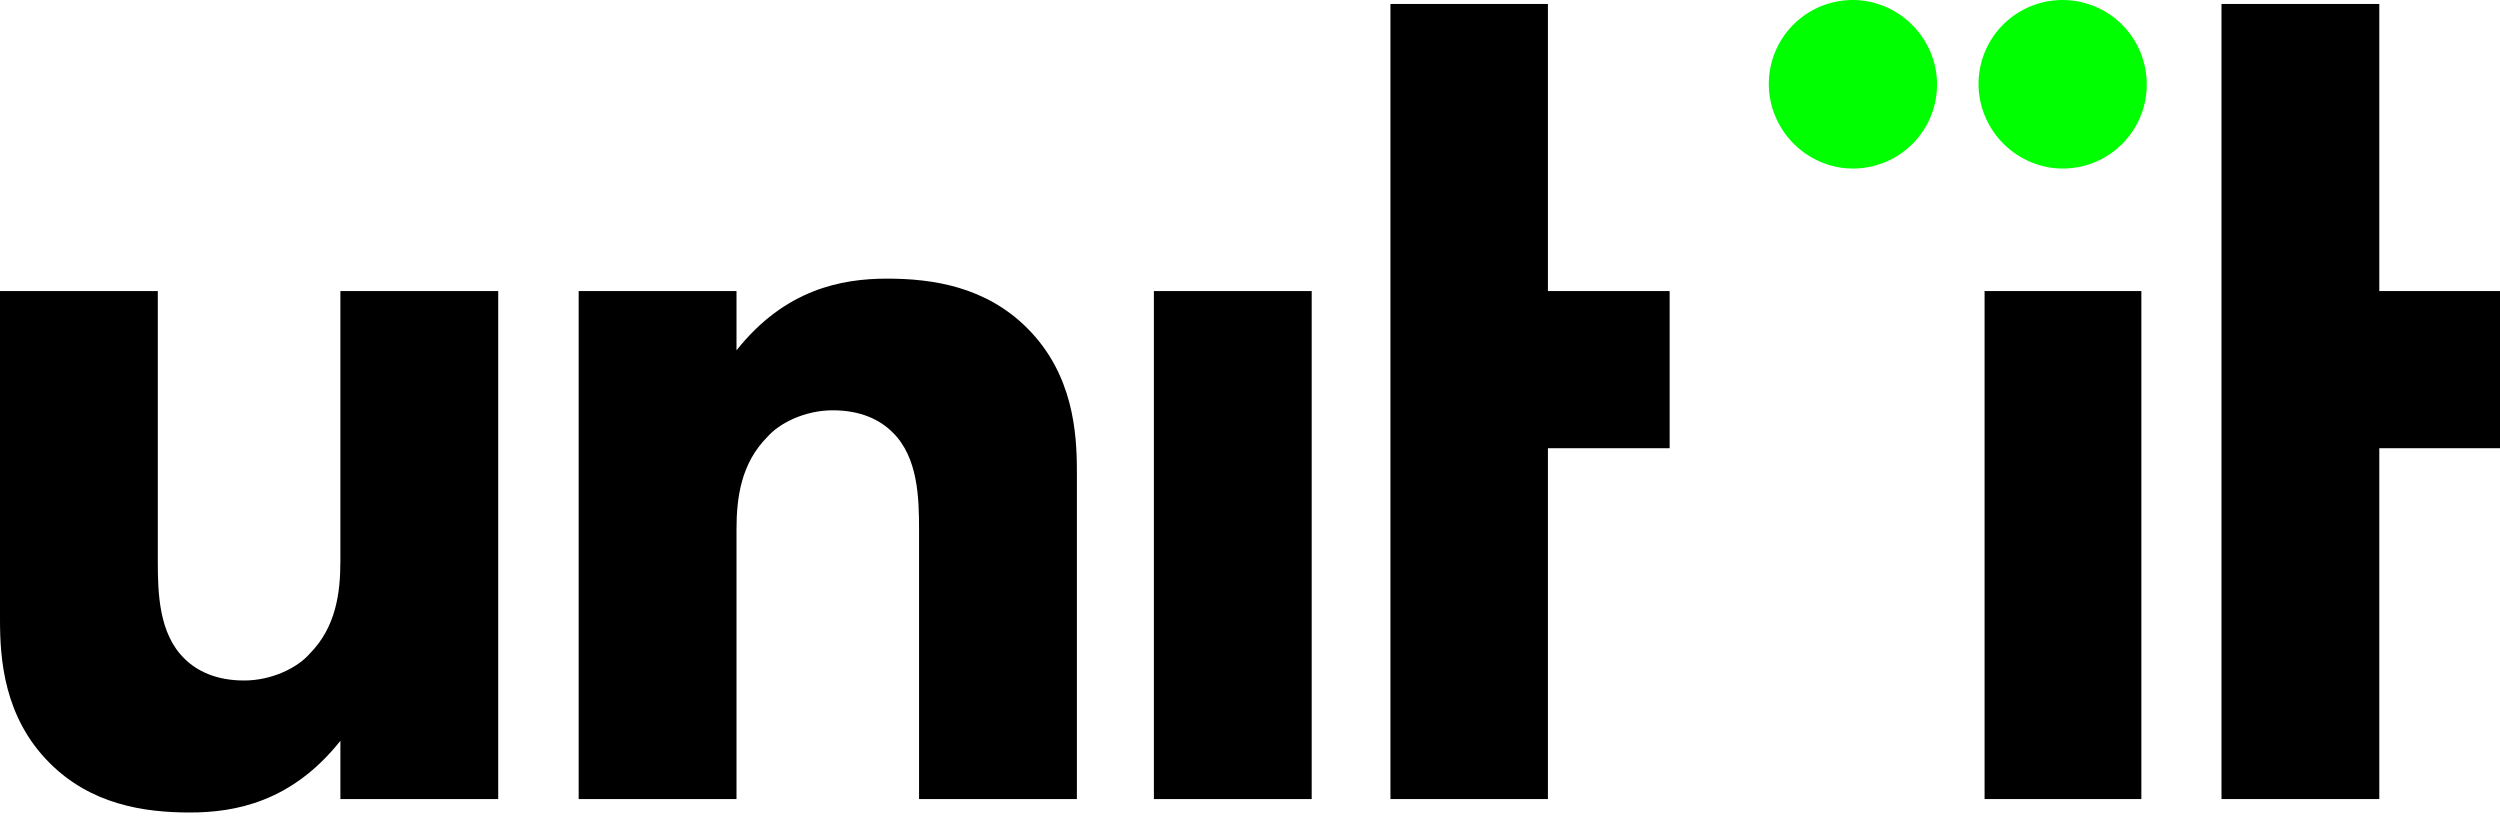 <?xml version="1.0" encoding="UTF-8" standalone="no"?>
<svg
   viewBox="0 0 90 30"
   xml:space="preserve"
   version="1.1"
   id="svg3"
   sodipodi:docname="unit-it-logo.svg"
   inkscape:version="1.3.2 (091e20e, 2023-11-25, custom)"
   xmlns:inkscape="http://www.inkscape.org/namespaces/inkscape"
   xmlns:sodipodi="http://sodipodi.sourceforge.net/DTD/sodipodi-0.dtd"
   xmlns="http://www.w3.org/2000/svg"
   xmlns:svg="http://www.w3.org/2000/svg"><defs
   id="defs3" /><sodipodi:namedview
   id="namedview3"
   pagecolor="#ffffff"
   bordercolor="#000000"
   borderopacity="0.25"
   inkscape:showpageshadow="2"
   inkscape:pageopacity="0.0"
   inkscape:pagecheckerboard="0"
   inkscape:deskcolor="#d1d1d1"
   inkscape:zoom="32.122222"
   inkscape:cx="45"
   inkscape:cy="14.989623"
   inkscape:window-width="3505"
   inkscape:window-height="2126"
   inkscape:window-x="-11"
   inkscape:window-y="-11"
   inkscape:window-maximized="1"
   inkscape:current-layer="svg3" />
              <path
   d="M20.832 10.478h5.682v2.134c1.745-2.196 3.775-2.581 5.421-2.581 1.646 0 3.553.286 5.05 1.787 1.647 1.65 1.783 3.747 1.783 5.149v11.799h-5.682v-9.702c0-1.142-.037-2.606-.953-3.499-.445-.447-1.139-.794-2.154-.794s-1.931.471-2.351.955c-.954.956-1.114 2.196-1.114 3.338v9.702h-5.682V10.478ZM17.936 28.766h-5.682v-2.097c-1.745 2.196-3.775 2.581-5.421 2.581-1.647 0-3.553-.285-5.051-1.787C.136 25.813 0 23.716 0 22.314V10.478h5.681v9.727c0 1.142.038 2.606.954 3.499.445.447 1.138.794 2.153.794 1.015 0 1.931-.471 2.352-.955.953-.956 1.114-2.196 1.114-3.338v-9.727h5.682v18.288ZM41.54 10.478h5.681v18.288H41.54z"
   id="path1" />
              <path
   class="dots"
   d="M77.238 2.525a3.023 3.023 0 0 1-3.49 3.499 3.074 3.074 0 0 1-2.476-2.481A3.024 3.024 0 0 1 74.763.044a3.026 3.026 0 0 1 2.475 2.481ZM69.688 2.525a3.024 3.024 0 0 1-3.491 3.499 3.071 3.071 0 0 1-2.475-2.481 3.023 3.023 0 0 1 3.49-3.499 3.072 3.072 0 0 1 2.476 2.481Z"
   id="path2"
   style="fill:#00ff00;fill-opacity:1" />
              <path
   d="M50.056 28.766h5.669v-12.63h4.382v-5.658h-4.382V.143h-5.669v28.623ZM71.445 10.478h5.644v18.288h-5.644zM79.974 28.766h5.681v-12.63H90v-5.658h-4.345V.143h-5.681v28.623Z"
   id="path3" />
            </svg>
